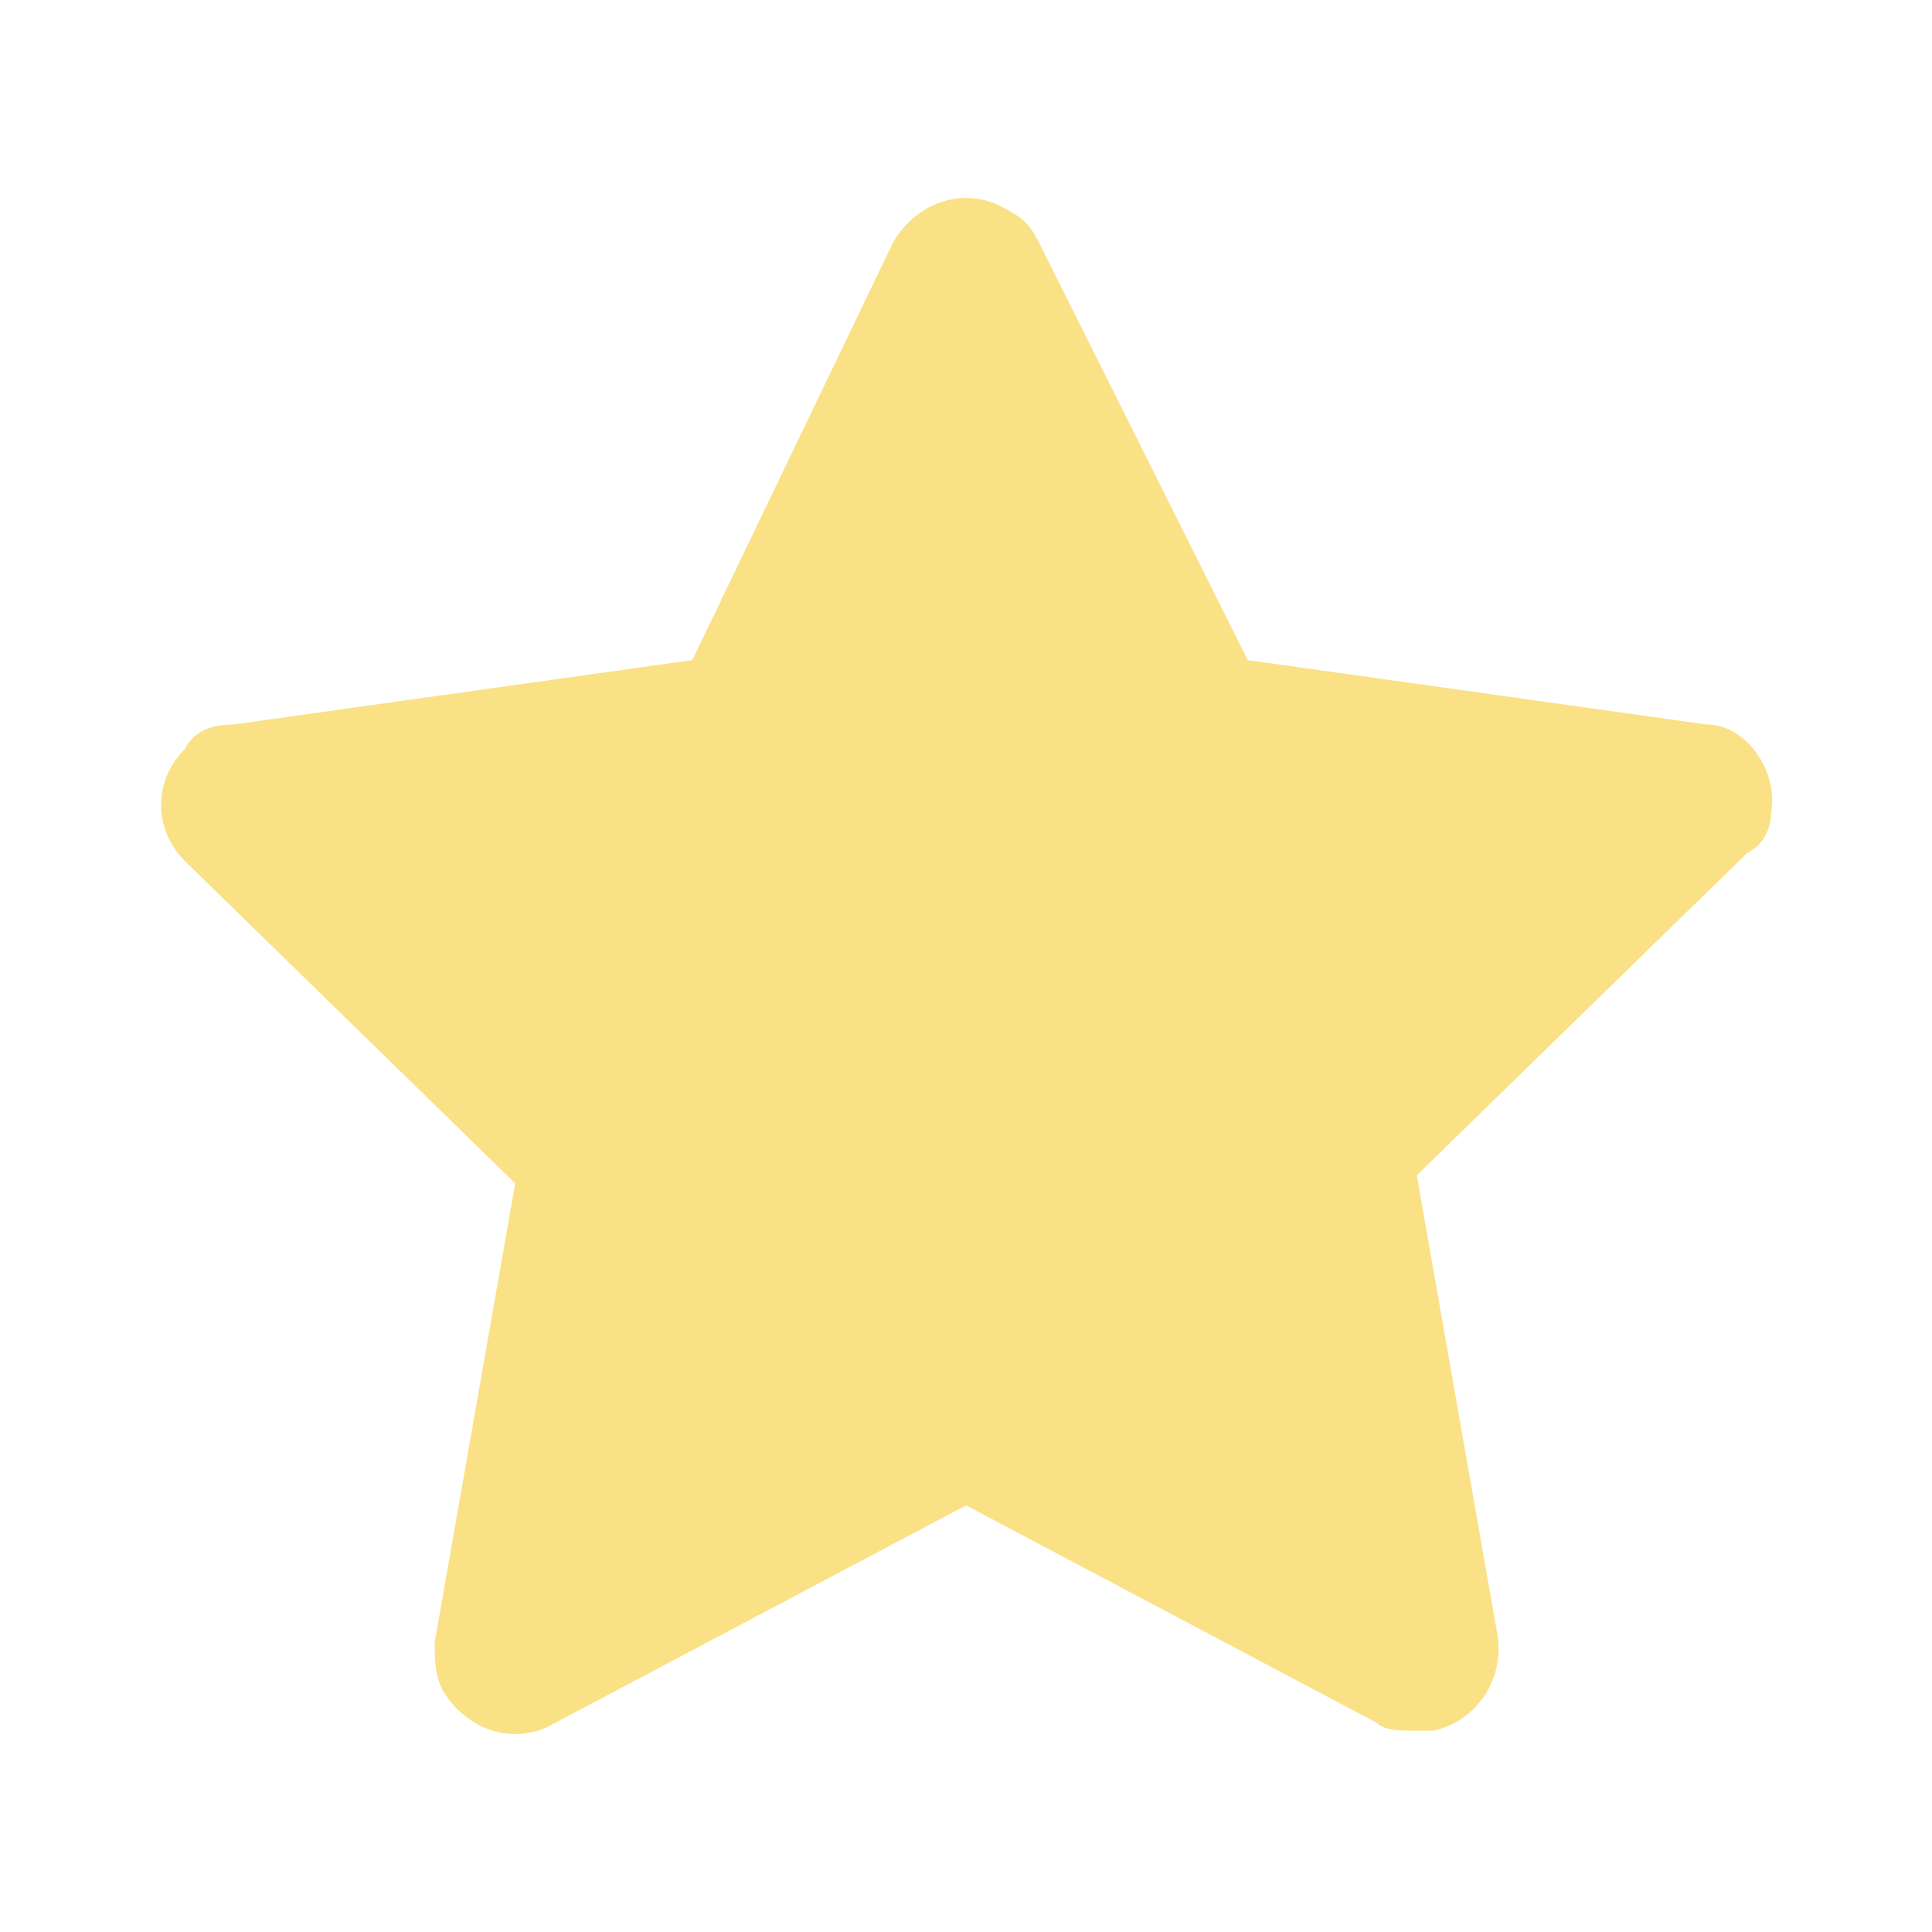 <svg width="36" height="36" viewBox="0 0 36 36" fill="none" xmlns="http://www.w3.org/2000/svg"><path d="M33 15.15C33.15 14.4 32.55 13.5 31.8 13.5L23.25 12.3L19.35 4.5C19.2 4.2 19.05 4.05 18.75 3.9C18 3.45 17.1 3.75 16.65 4.5L12.9 12.3L4.35 13.5C3.9 13.5 3.6 13.65 3.45 13.95C2.85 14.55 2.85 15.45 3.45 16.05L9.6 22.05L8.1 30.6C8.1 30.9 8.1 31.2 8.25 31.5C8.7 32.25 9.6 32.55 10.35 32.1L18 28.05L25.65 32.1C25.8 32.25 26.1 32.25 26.4 32.25C26.55 32.25 26.55 32.25 26.7 32.25C27.45 32.1 28.05 31.35 27.9 30.45L26.4 21.9L32.55 15.9C32.85 15.75 33 15.45 33 15.15Z" fill="#FAE186"/></svg>
